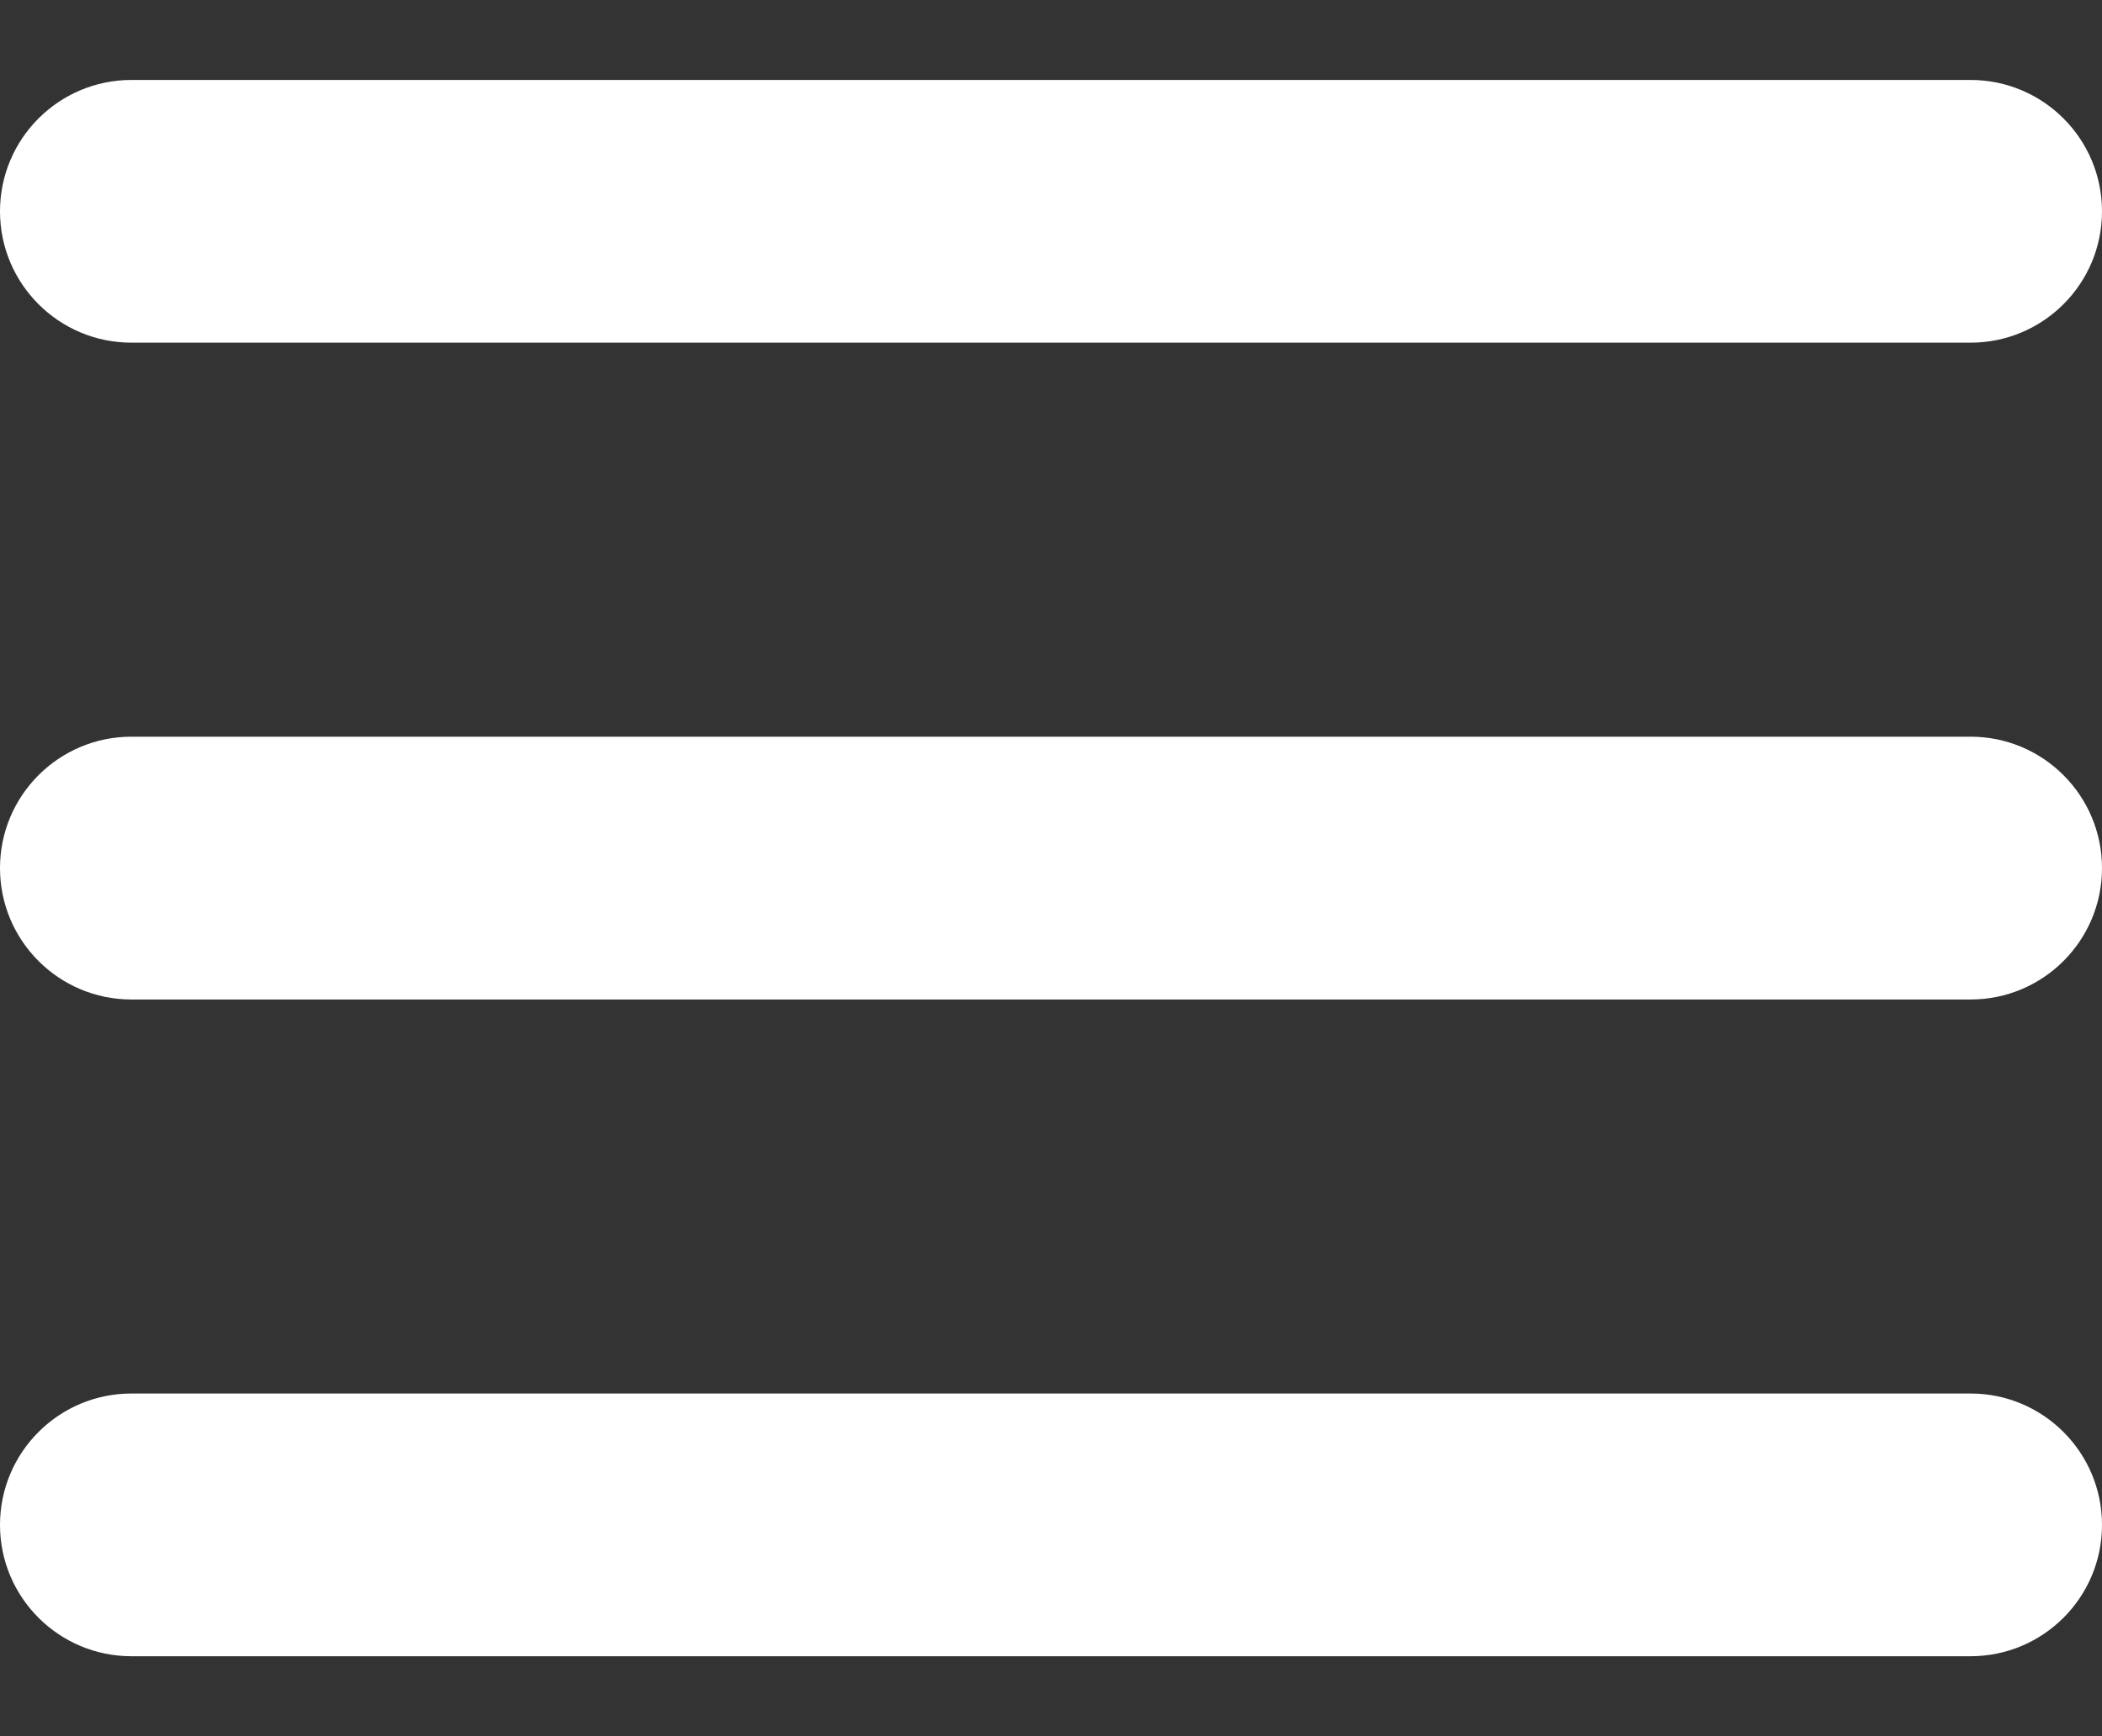 <svg width="23" height="19" viewBox="0 0 23 19" fill="none" xmlns="http://www.w3.org/2000/svg">
<rect x="0" y="0" width="23" height="19" fill="#333333" stroke="none"/>
<path d="M21.562 18.125H1.438C0.644 18.125 0 17.481 0 16.688C0 15.894 0.644 15.25 1.438 15.25H21.562C22.356 15.25 23 15.894 23 16.688C23 17.481 22.356 18.125 21.562 18.125Z" fill="white"/>
<path d="M21.562 10.938H1.438C0.644 10.938 0 10.294 0 9.5C0 8.706 0.644 8.062 1.438 8.062H21.562C22.356 8.062 23 8.706 23 9.5C23 10.294 22.356 10.938 21.562 10.938Z" fill="white"/>
<path d="M21.562 3.75H1.438C0.644 3.75 0 3.106 0 2.313C0 1.519 0.644 0.875 1.438 0.875H21.562C22.356 0.875 23 1.519 23 2.313C23 3.106 22.356 3.75 21.562 3.75Z" fill="white"/>
</svg>
